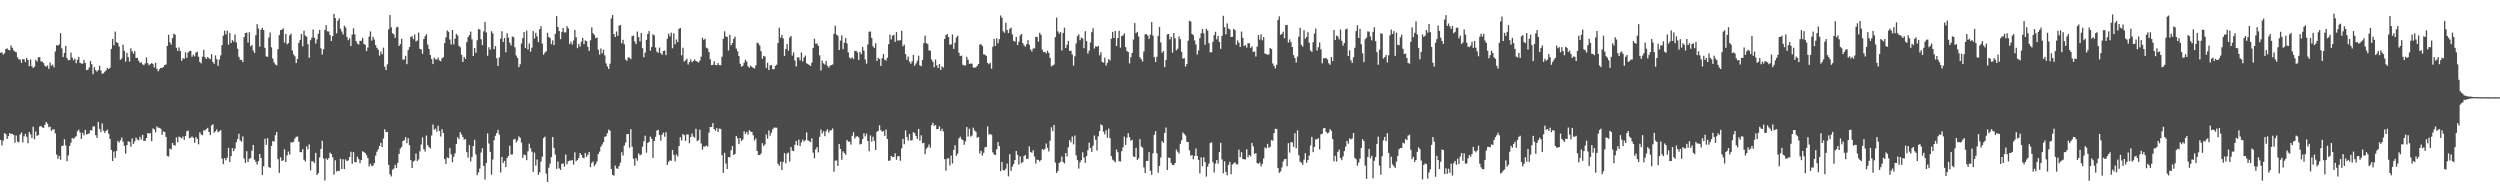 <?xml version="1.0" encoding="UTF-8"?>
<svg xmlns="http://www.w3.org/2000/svg" width="1920" height="150">
  <path d="M0 40.504h1v66.990H0zM1 40.225h1v71.482H1zM2 41.895h1v66.090H2zM3 40.912h1v61.322H3zM4 37.639h1v65.420H4zM5 37.159h1v69.534H5zM6 38.290h1v66.251H6zM7 38.635h1v63.522H7zM8 34.920h1v68.087H8zM9 36.733h1v66.067H9zM10 38.665h1v64.990H10zM11 39.652h1v69.986H11zM12 40.161h1v63.885H12zM13 44.054h1v64.682H13zM14 45.603h1v63.756H14zM15 45.613h1v57.693H15zM16 48.306h1v53.403H16zM17 45.427h1v63.990H17zM18 45.571h1v59.144H18zM19 47.655h1v55.219H19zM20 44.477h1v60.609H20zM21 46.071h1v63.969H21zM22 50.783h1v50.657H22zM23 45.741h1v57.502H23zM24 50.888h1v55.214H24zM25 52.229h1v45.077H25zM26 51.180h1v55.761H26zM27 45.903h1v55.102H27zM28 47.247h1v57.113H28zM29 43.919h1v59.798H29zM30 43.959h1v53.206H30zM31 47.142h1v49.629H31zM32 47.295h1v50.609H32zM33 48.421h1v49.758H33zM34 50.466h1v45.386H34zM35 51.252h1v42.442H35zM36 50.156h1v44.880H36zM37 52.899h1v44.770H37zM38 48.013h1v49.203H38zM39 50.488h1v50.003H39zM40 49.603h1v49.793H40zM41 51.769h1v47.552H41zM42 39.483h1v62.982H42zM43 34.657h1v84.012H43zM44 35.045h1v86.962H44zM45 34.136h1v85.579H45zM46 25.424h1v97.293H46zM47 37.112h1v75.009H47zM48 43.771h1v68.022H48zM49 40.670h1v66.282H49zM50 35.210h1v76.493H50zM51 44.595h1v79.173H51zM52 46.278h1v73.079H52zM53 46.133h1v65.984H53zM54 40.375h1v69.213H54zM55 44.330h1v61.634H55zM56 46.223h1v60.382H56zM57 45.080h1v60.604H57zM58 48.523h1v56.083H58zM59 45.931h1v54.938H59zM60 43.661h1v55.930H60zM61 48.287h1v53.523H61zM62 48.751h1v57.931H62zM63 48.948h1v53.098H63zM64 45.975h1v58.006H64zM65 48.395h1v51.341H65zM66 53.883h1v49.429H66zM67 53.538h1v49.312H67zM68 51.858h1v50.583H68zM69 46.806h1v53.211H69zM70 49.297h1v50.918H70zM71 56.970h1v40.204H71zM72 51.553h1v45.428H72zM73 53.873h1v49.940H73zM74 55.052h1v50.828H74zM75 53.786h1v39.869H75zM76 50.469h1v48.527H76zM77 54.116h1v47.360H77zM78 56.623h1v38.165H78zM79 56.276h1v44.118H79zM80 55.038h1v47.078H80zM81 53.967h1v46.565H81zM82 52.196h1v47.335H82zM83 52.976h1v49.735H83zM84 52.069h1v54.651H84zM85 37.581h1v77.537H85zM86 29.878h1v93.768H86zM87 34.784h1v81.570H87zM88 24.234h1v96.996H88zM89 32.339h1v83.580H89zM90 33.003h1v75.301H90zM91 35.757h1v73.746H91zM92 45.974h1v61.786H92zM93 44.882h1v60.739H93zM94 34.238h1v74.579H94zM95 39.088h1v72.861H95zM96 47.325h1v70.750H96zM97 40.513h1v70.934H97zM98 43.873h1v64.626H98zM99 47.302h1v61.729H99zM100 37.043h1v75.671H100zM101 39.427h1v66.917H101zM102 41.185h1v69.424H102zM103 39.275h1v69.333H103zM104 44.471h1v61.230H104zM105 44.444h1v62.750H105zM106 46.662h1v61.136H106zM107 48.296h1v56.817H107zM108 47.767h1v59.444H108zM109 49.423h1v54.078H109zM110 50.040h1v58.290H110zM111 48.753h1v59.360H111zM112 44.152h1v61.838H112zM113 48.527h1v53.679H113zM114 50.123h1v52.477H114zM115 49.182h1v53.083H115zM116 48.410h1v60.019H116zM117 49.099h1v49.549H117zM118 51.802h1v47.546H118zM119 48.192h1v53.417H119zM120 52.850h1v44.220H120zM121 54.722h1v43.423H121zM122 53.171h1v44.961H122zM123 52.142h1v46.709H123zM124 52.175h1v51.411H124zM125 51.418h1v49.473H125zM126 49.964h1v51.446H126zM127 49.515h1v55.641H127zM128 35.241h1v84.628H128zM129 26.686h1v93.557H129zM130 32.471h1v81.633H130zM131 34.272h1v80.483H131zM132 29.282h1v80.475H132zM133 25.896h1v85.524H133zM134 26.615h1v85.165H134zM135 36.694h1v68.847H135zM136 39.025h1v70.277H136zM137 36.456h1v68.450H137zM138 39.281h1v66.300H138zM139 46.691h1v59.579H139zM140 44.763h1v60.118H140zM141 45.173h1v62.225H141zM142 40.245h1v64.248H142zM143 44.398h1v56.445H143zM144 40.273h1v60.008H144zM145 39.290h1v66.896H145zM146 39.083h1v66.688H146zM147 43.605h1v61.193H147zM148 42.041h1v63.794H148zM149 43.240h1v66.374H149zM150 40.383h1v64.870H150zM151 39.603h1v67.158H151zM152 43.591h1v67.240H152zM153 47.588h1v53.981H153zM154 48.701h1v54.537H154zM155 43.447h1v60.453H155zM156 38.266h1v61.800H156zM157 43.970h1v56.238H157zM158 45.291h1v53.762H158zM159 43.730h1v54.486H159zM160 44.732h1v56.604H160zM161 45.447h1v58.350H161zM162 41.637h1v54.783H162zM163 47.545h1v47.910H163zM164 49.022h1v52.855H164zM165 42.551h1v58.314H165zM166 45.483h1v53.883H166zM167 50.520h1v51.075H167zM168 45.799h1v55.057H168zM169 42.547h1v57.414H169zM170 34.656h1v87.212H170zM171 27.400h1v98.643H171zM172 23.565h1v97.888H172zM173 26.433h1v96.706H173zM174 23.508h1v97.603H174zM175 34.238h1v79.337H175zM176 25.250h1v99.236H176zM177 33.097h1v86.813H177zM178 30.823h1v82.898H178zM179 31.941h1v84.142H179zM180 26.540h1v87.583H180zM181 32.533h1v76.703H181zM182 37.379h1v69.339H182zM183 43.617h1v59.098H183zM184 45.847h1v62.053H184zM185 46.134h1v62.645H185zM186 47.734h1v57.059H186zM187 28.496h1v93.298H187zM188 25.339h1v99.777H188zM189 25.044h1v91.069H189zM190 32.621h1v91.835H190zM191 24.804h1v97.140H191zM192 35.570h1v85.814H192zM193 34.598h1v81.126H193zM194 38.780h1v72.523H194zM195 40.676h1v82.011H195zM196 27.025h1v97.298H196zM197 18.529h1v107.858H197zM198 21.932h1v101.832H198zM199 35.859h1v82.402H199zM200 22.816h1v98.513H200zM201 21.371h1v113.029H201zM202 23.038h1v104.670H202zM203 36.731h1v69.818H203zM204 43.334h1v67.931H204zM205 43.661h1v62.476H205zM206 28.809h1v99.429H206zM207 24.954h1v104.053H207zM208 36.370h1v75.732H208zM209 45.009h1v63.315H209zM210 47.905h1v60.833H210zM211 49.512h1v54.393H211zM212 50.200h1v51.163H212zM213 37.755h1v84.533H213zM214 26.963h1v105.797H214zM215 23.167h1v97.673H215zM216 22.824h1v100.792H216zM217 21.737h1v101.404H217zM218 32.737h1v81.971H218zM219 26.049h1v98.404H219zM220 34.040h1v85.277H220zM221 33.052h1v83.315H221zM222 27.174h1v91.618H222zM223 25.805h1v83.530H223zM224 38.698h1v70.755H224zM225 41.802h1v67.064H225zM226 43.225h1v63.165H226zM227 48.434h1v56.643H227zM228 45.268h1v59.566H228zM229 32.898h1v75.936H229zM230 30.661h1v86.147H230zM231 26.084h1v90.869H231zM232 35.647h1v78.818H232zM233 23.577h1v99.095H233zM234 27.329h1v96.770H234zM235 28.112h1v84.223H235zM236 33.935h1v80.748H236zM237 44.334h1v66.568H237zM238 30.884h1v99.929H238zM239 29.012h1v94.776H239zM240 22.614h1v101.345H240zM241 28.967h1v96.193H241zM242 33.450h1v83.975H242zM243 30.243h1v104.170H243zM244 25.853h1v107.108H244zM245 23.004h1v97.926H245zM246 37.133h1v77.275H246zM247 41.896h1v66.226H247zM248 37.779h1v83.983H248zM249 22.994h1v115.667H249zM250 19.309h1v102.325H250zM251 24.063h1v98.652H251zM252 24.185h1v97.306H252zM253 26.950h1v90.196H253zM254 31.488h1v86.760H254zM255 27.694h1v93.047H255zM256 10.594h1v123.545H256zM257 13.877h1v109.217H257zM258 25.591h1v106.157H258zM259 15.876h1v115.230H259zM260 14.121h1v117.272H260zM261 22.022h1v99.897H261zM262 24.180h1v105.602H262zM263 26.399h1v95.915H263zM264 19.647h1v110.260H264zM265 21.141h1v101.285H265zM266 28.470h1v95.262H266zM267 30.921h1v92.219H267zM268 29.395h1v91.160H268zM269 35.356h1v81.176H269zM270 26.597h1v99.168H270zM271 21.769h1v94.892H271zM272 26.339h1v98.092H272zM273 31.532h1v93.210H273zM274 33.465h1v86.854H274zM275 34.197h1v88.048H275zM276 31.396h1v93.905H276zM277 31.286h1v91.632H277zM278 29.098h1v87.083H278zM279 33.640h1v83.184H279zM280 34.476h1v83.031H280zM281 39.204h1v79.929H281zM282 36.573h1v84.749H282zM283 28.163h1v99.664H283zM284 24.117h1v101.682H284zM285 31.206h1v96.409H285zM286 28.296h1v98.889H286zM287 30.363h1v94.888H287zM288 34.587h1v84.911H288zM289 36.692h1v79.865H289zM290 38.134h1v76.616H290zM291 42.696h1v69.446H291zM292 39.597h1v70.099H292zM293 41.680h1v71.222H293zM294 36.604h1v69.804H294zM295 51.220h1v48.069H295zM296 53.746h1v47.727H296zM297 49.456h1v51.839H297zM298 22.549h1v104.094H298zM299 11.567h1v122.335H299zM300 20.985h1v114.542H300zM301 25.539h1v104.807H301zM302 26.373h1v103.047H302zM303 29.068h1v97.511H303zM304 21.089h1v107.882H304zM305 20.517h1v104.554H305zM306 35.224h1v82.947H306zM307 33.918h1v80.166H307zM308 29.728h1v83.087H308zM309 45.849h1v62.472H309zM310 45.548h1v62.053H310zM311 42.855h1v62.487H311zM312 49.306h1v60.727H312zM313 38.501h1v67.629H313zM314 36.158h1v75.367H314zM315 28.360h1v94.640H315zM316 27.801h1v101.209H316zM317 30.063h1v93.977H317zM318 26.472h1v96.832H318zM319 31.792h1v86.102H319zM320 31.112h1v92.588H320zM321 24.990h1v97.460H321zM322 37.469h1v78.742H322zM323 37.945h1v73.068H323zM324 41.312h1v64.187H324zM325 29.961h1v84.597H325zM326 27.870h1v88.489H326zM327 26.318h1v77.772H327zM328 34.260h1v77.111H328zM329 37.593h1v75.417H329zM330 42.166h1v71.823H330zM331 45.333h1v58.700H331zM332 49.209h1v46.426H332zM333 44.273h1v55.360H333zM334 45.556h1v53.187H334zM335 45.757h1v55.352H335zM336 44.267h1v52.259H336zM337 46.317h1v54.315H337zM338 47.059h1v57.783H338zM339 44.750h1v54.477H339zM340 43.940h1v58.223H340zM341 33.139h1v89.050H341zM342 28.662h1v97.312H342zM343 23.359h1v97.516H343zM344 24.347h1v97.081H344zM345 30.376h1v83.228H345zM346 34.190h1v84.361H346zM347 23.020h1v101.584H347zM348 34.109h1v86.249H348zM349 29.668h1v88.155H349zM350 26.053h1v84.504H350zM351 27.224h1v78.209H351zM352 35.213h1v71.624H352zM353 36.295h1v65.206H353zM354 42.088h1v61.250H354zM355 47.550h1v57.608H355zM356 43.741h1v63.548H356zM357 45.195h1v61.592H357zM358 32.339h1v84.534H358zM359 28.520h1v92.580H359zM360 26.952h1v84.433H360zM361 24.234h1v99.817H361zM362 30.228h1v90.312H362zM363 43.068h1v69.112H363zM364 36.909h1v70.438H364zM365 40.607h1v78.040H365zM366 30.972h1v103.587H366zM367 22.383h1v110.027H367zM368 22.619h1v106.814H368zM369 30.178h1v86.961H369zM370 34.640h1v79.246H370zM371 24.099h1v103.340H371zM372 16.861h1v121.039H372zM373 24.911h1v100.233H373zM374 42.814h1v59.647H374zM375 36.288h1v73.944H375zM376 38.136h1v78.483H376zM377 23.977h1v110.162H377zM378 25.724h1v96.809H378zM379 37.804h1v69.899H379zM380 35.430h1v68.853H380zM381 44.750h1v57.384H381zM382 50.698h1v49.011H382zM383 44.025h1v59.404H383zM384 29.715h1v102.746H384zM385 23.941h1v96.649H385zM386 32.194h1v92.946H386zM387 29.113h1v94.445H387zM388 40.193h1v88.101H388zM389 25.479h1v95.881H389zM390 28.880h1v90.911H390zM391 32.780h1v79.154H391zM392 34.872h1v83.865H392zM393 28.030h1v90.569H393zM394 28.572h1v78.585H394zM395 36.336h1v70.301H395zM396 42.591h1v66.822H396zM397 44.554h1v63.347H397zM398 51.630h1v53.072H398zM399 49.360h1v56.468H399zM400 33.369h1v76.129H400zM401 29.267h1v91.995H401zM402 24.567h1v94.099H402zM403 36.851h1v82.415H403zM404 23.482h1v99.573H404zM405 37.989h1v78.245H405zM406 33.340h1v76.982H406zM407 39.701h1v74.226H407zM408 36.603h1v79.916H408zM409 23.884h1v108.130H409zM410 29.619h1v87.558H410zM411 25.176h1v101.927H411zM412 27.938h1v94.591H412zM413 32.341h1v101.971H413zM414 22.395h1v109.910H414zM415 20.097h1v104.035H415zM416 33.478h1v86.820H416zM417 42.046h1v64.069H417zM418 40.379h1v64.581H418zM419 39.368h1v94.016H419zM420 25.123h1v114.666H420zM421 28.378h1v100.460H421zM422 29.295h1v96.380H422zM423 33.967h1v86.690H423zM424 30.953h1v74.264H424zM425 34.636h1v78.938H425zM426 25.958h1v92.790H426zM427 12.375h1v117.391H427zM428 20.769h1v103.296H428zM429 23.865h1v105.400H429zM430 30.082h1v100.390H430zM431 24.460h1v101.406H431zM432 21.484h1v103.940H432zM433 24.917h1v103.097H433zM434 24.852h1v93.851H434zM435 20.132h1v106.019H435zM436 21.827h1v101.979H436zM437 33.830h1v89.470H437zM438 32.053h1v91.286H438zM439 34.212h1v88.644H439zM440 31.114h1v95.294H440zM441 22.946h1v94.043H441zM442 28.622h1v95.104H442zM443 37.042h1v85.802H443zM444 33.837h1v87.434H444zM445 35.849h1v81.728H445zM446 31.984h1v87.046H446zM447 29.063h1v91.981H447zM448 33.912h1v87.670H448zM449 31.004h1v86.476H449zM450 31.573h1v88.853H450zM451 35.927h1v82.867H451zM452 39.122h1v77.628H452zM453 30.961h1v97.444H453zM454 21.034h1v104.099H454zM455 25.482h1v98.543H455zM456 26.796h1v100.844H456zM457 29.286h1v96.805H457zM458 28.784h1v95.235H458zM459 38.163h1v80.188H459zM460 41.969h1v74.496H460zM461 37.157h1v75.533H461zM462 40.947h1v70.078H462zM463 38.121h1v71.073H463zM464 42.533h1v62.605H464zM465 48.695h1v55.917H465zM466 51.061h1v51.239H466zM467 52.970h1v46.560H467zM468 48.889h1v51.476H468zM469 14.154h1v115.617H469zM470 11.527h1v122.761H470zM471 26.088h1v108.767H471zM472 28.418h1v98.720H472zM473 24.164h1v105.179H473zM474 27.504h1v102.123H474zM475 19.637h1v107.906H475zM476 19.254h1v105.669H476zM477 33.231h1v83.686H477zM478 30.556h1v88.949H478zM479 34.005h1v77.859H479zM480 45.725h1v63.788H480zM481 46.687h1v56.324H481zM482 44.047h1v58.908H482zM483 44.299h1v69.141H483zM484 45.393h1v53.798H484zM485 27.771h1v84.926H485zM486 27.339h1v94.506H486zM487 31.857h1v95.388H487zM488 33.964h1v87.447H488zM489 24.210h1v99.167H489zM490 28.587h1v89.197H490zM491 31.844h1v87.442H491zM492 25.334h1v93.363H492zM493 36.953h1v75.716H493zM494 43.991h1v64.523H494zM495 40.409h1v63.827H495zM496 30.627h1v86.618H496zM497 26.049h1v83.794H497zM498 23.818h1v85.127H498zM499 38.901h1v65.976H499zM500 36.150h1v70.445H500zM501 26.387h1v94.901H501zM502 27.209h1v81.055H502zM503 36.508h1v68.566H503zM504 39.668h1v60.697H504zM505 40.500h1v59.242H505zM506 36.546h1v67.200H506zM507 40.790h1v67.192H507zM508 42.034h1v61.441H508zM509 39.120h1v62.755H509zM510 38.838h1v66.151H510zM511 42.343h1v59.231H511zM512 29.726h1v96.882H512zM513 25.930h1v98.399H513zM514 27.943h1v95.168H514zM515 25.078h1v98.460H515zM516 37.051h1v78.223H516zM517 25.593h1v93.345H517zM518 34.058h1v89.888H518zM519 30.307h1v88.324H519zM520 32.375h1v87.791H520zM521 22.125h1v90.047H521zM522 21.479h1v83.882H522zM523 42.504h1v65.422H523zM524 36.584h1v66.365H524zM525 47.304h1v56.512H525zM526 46.337h1v61.969H526zM527 45.122h1v58.088H527zM528 49.550h1v53.773H528zM529 47.704h1v62.314H529zM530 45.559h1v59.669H530zM531 47.787h1v54.842H531zM532 46.830h1v58.094H532zM533 45.612h1v60.131H533zM534 46.897h1v52.005H534zM535 47.370h1v61.017H535zM536 48.003h1v59.618H536zM537 46.606h1v52.987H537zM538 43.539h1v66.641H538zM539 28.919h1v86.090H539zM540 30.690h1v81.809H540zM541 29.692h1v82.965H541zM542 36.591h1v75.161H542zM543 37.253h1v75.351H543zM544 39.949h1v61.869H544zM545 45.512h1v52.043H545zM546 50.028h1v47.569H546zM547 49.825h1v44.691H547zM548 47.030h1v52.060H548zM549 49.858h1v50.573H549zM550 50.064h1v48.318H550zM551 48.378h1v52.986H551zM552 50.045h1v48.644H552zM553 50.114h1v48.897H553zM554 43.552h1v75.624H554zM555 29.779h1v103.002H555zM556 24.087h1v93.291H556zM557 28.084h1v97.515H557zM558 28.333h1v101.437H558zM559 38.781h1v81.771H559zM560 26.706h1v94.111H560zM561 34.776h1v80.624H561zM562 33.097h1v78.964H562zM563 29.838h1v89.207H563zM564 28.104h1v90.085H564zM565 37.340h1v67.105H565zM566 39.426h1v66.665H566zM567 43.030h1v67.667H567zM568 48.979h1v57.049H568zM569 51.162h1v57.168H569zM570 50.543h1v56.582H570zM571 48.169h1v52.683H571zM572 45.818h1v56.963H572zM573 47.239h1v54.030H573zM574 50.837h1v52.519H574zM575 51.991h1v48.061H575zM576 50.324h1v50.719H576zM577 51.415h1v50.023H577zM578 52.139h1v51.779H578zM579 52.602h1v55.337H579zM580 50.181h1v56.125H580zM581 32.741h1v83.224H581zM582 33.267h1v85.730H582zM583 34.974h1v84.155H583zM584 39.321h1v78.561H584zM585 45.164h1v64.773H585zM586 42.948h1v69.249H586zM587 43.362h1v67.612H587zM588 52.149h1v51.196H588zM589 48.204h1v58.277H589zM590 53.796h1v46.377H590zM591 50.219h1v53.989H591zM592 50.045h1v51.848H592zM593 53.112h1v46.171H593zM594 53.204h1v44.792H594zM595 50.619h1v47.413H595zM596 49.675h1v48.416H596zM597 33.025h1v92.799H597zM598 21.251h1v106.072H598zM599 28.926h1v95.270H599zM600 26.834h1v103.773H600zM601 29.511h1v94.870H601zM602 42.929h1v74.591H602zM603 37.636h1v87.816H603zM604 33.722h1v84.271H604zM605 38.954h1v78.182H605zM606 28.839h1v95.277H606zM607 27.597h1v85.322H607zM608 42.653h1v73.065H608zM609 40.168h1v75.877H609zM610 46.492h1v64.676H610zM611 51.026h1v57.193H611zM612 44.063h1v67.627H612zM613 44.027h1v63.243H613zM614 46.385h1v65.877H614zM615 40.259h1v69.098H615zM616 47.157h1v60.067H616zM617 44.201h1v64.499H617zM618 42.628h1v65.076H618zM619 48.572h1v53.100H619zM620 49.217h1v58.585H620zM621 49.907h1v58.464H621zM622 50.734h1v58.501H622zM623 48.129h1v58.069H623zM624 36.845h1v80.374H624zM625 29.700h1v91.903H625zM626 33.546h1v81.154H626zM627 33.446h1v79.483H627zM628 35.160h1v81.897H628zM629 42.509h1v62.602H629zM630 54.134h1v45.316H630zM631 46.589h1v55.893H631zM632 48.697h1v52.138H632zM633 49.571h1v55.023H633zM634 46.823h1v53.937H634zM635 50.493h1v48.785H635zM636 51.976h1v49.884H636zM637 50.521h1v49.686H637zM638 49.940h1v50.101H638zM639 49.552h1v49.122H639zM640 25.942h1v105.903H640zM641 19.750h1v103.607H641zM642 26.629h1v96.633H642zM643 27.405h1v100.083H643zM644 38.462h1v72.060H644zM645 31.165h1v83.214H645zM646 27.152h1v95.549H646zM647 37.793h1v78.433H647zM648 32.815h1v84.665H648zM649 29.161h1v89.657H649zM650 33.272h1v74.173H650zM651 40.258h1v68.547H651zM652 44.220h1v64.642H652zM653 45.017h1v66.070H653zM654 44.048h1v60.320H654zM655 45.342h1v56.114H655zM656 39.193h1v67.196H656zM657 38.989h1v65.990H657zM658 40.305h1v64.295H658zM659 46.038h1v59.478H659zM660 39.855h1v71.084H660zM661 41.576h1v68.989H661zM662 36.073h1v70.731H662zM663 38.885h1v63.433H663zM664 45.613h1v59.156H664zM665 48.875h1v53.763H665zM666 34.169h1v74.180H666zM667 24.387h1v91.760H667zM668 24.183h1v79.832H668zM669 29.067h1v79.748H669zM670 35.566h1v69.437H670zM671 36.737h1v71.464H671zM672 33.220h1v81.914H672zM673 46.785h1v54.463H673zM674 44.415h1v56.091H674zM675 45.348h1v50.867H675zM676 50.612h1v49.344H676zM677 44.733h1v56.513H677zM678 41.518h1v59.034H678zM679 45.785h1v58.565H679zM680 46.534h1v52.945H680zM681 44.326h1v62.433H681zM682 33.965h1v89.575H682zM683 26.558h1v96.677H683zM684 30.329h1v89.398H684zM685 27.320h1v93.358H685zM686 26.764h1v93.815H686zM687 32.080h1v85.686H687zM688 24.682h1v98.048H688zM689 31.162h1v88.853H689zM690 30.990h1v88.925H690zM691 30.905h1v92.600H691zM692 23.653h1v90.324H692zM693 35.584h1v71.086H693zM694 34.308h1v76.488H694zM695 41.564h1v58.596H695zM696 45.868h1v59.293H696zM697 43.435h1v64.529H697zM698 47.298h1v55.667H698zM699 48.971h1v58.975H699zM700 47.144h1v60.456H700zM701 42.140h1v59.332H701zM702 50.484h1v51.788H702zM703 48.720h1v55.739H703zM704 46.646h1v60.072H704zM705 42.748h1v56.278H705zM706 50.166h1v57.884H706zM707 50.870h1v53.050H707zM708 46.104h1v63.910H708zM709 33.118h1v76.603H709zM710 27.272h1v91.141H710zM711 33.143h1v81.028H711zM712 33.899h1v79.266H712zM713 38.713h1v72.264H713zM714 38.917h1v74.536H714zM715 45.697h1v50.444H715zM716 47.474h1v46.776H716zM717 51.595h1v45.097H717zM718 45.707h1v50.221H718zM719 50.219h1v49.020H719zM720 52.290h1v46.821H720zM721 49.192h1v47.819H721zM722 53.732h1v46.852H722zM723 51.009h1v47.813H723zM724 51.853h1v49.124H724zM725 29.892h1v92.378H725zM726 27.038h1v104.099H726zM727 26.137h1v95.713H727zM728 28.453h1v93.037H728zM729 34.401h1v92.689H729zM730 33.975h1v85.473H730zM731 26.491h1v99.117H731zM732 37.596h1v77.543H732zM733 32.762h1v78.777H733zM734 28.795h1v90.872H734zM735 27.354h1v90.677H735zM736 40.429h1v65.849H736zM737 43.055h1v61.942H737zM738 42.689h1v64.229H738zM739 49.712h1v57.837H739zM740 50.342h1v60.841H740zM741 50.238h1v58.371H741zM742 43.603h1v53.988H742zM743 45.873h1v59.004H743zM744 49.014h1v49.794H744zM745 48.798h1v56.087H745zM746 48.899h1v55.237H746zM747 51.805h1v46.263H747zM748 52.092h1v48.113H748zM749 51.713h1v49.492H749zM750 50.562h1v55.279H750zM751 49.081h1v56.093H751zM752 34.183h1v83.765H752zM753 34.001h1v81.866H753zM754 35.263h1v84.249H754zM755 41.798h1v75.507H755zM756 41.988h1v71.164H756zM757 42.952h1v69.911H757zM758 48.311h1v48.782H758zM759 49.310h1v53.969H759zM760 48.186h1v54.821H760zM761 52.669h1v50.771H761zM762 35.876h1v81.092H762zM763 29.809h1v88.804H763zM764 35.223h1v83.863H764zM765 29.371h1v85.313H765zM766 33.251h1v75.847H766zM767 30.083h1v82.126H767zM768 11.901h1v119.531H768zM769 13.613h1v110.813H769zM770 24.086h1v106.595H770zM771 25.163h1v105.760H771zM772 17.471h1v112.048H772zM773 23.008h1v102.648H773zM774 25.345h1v110.120H774zM775 22.182h1v96.224H775zM776 21.268h1v109.978H776zM777 26.467h1v101.468H777zM778 31.391h1v94.612H778zM779 31.975h1v90.958H779zM780 28.389h1v87.582H780zM781 34.623h1v84.302H781zM782 31.980h1v94.401H782zM783 27.240h1v92.850H783zM784 26.186h1v99.198H784zM785 33.082h1v91.373H785zM786 34.852h1v84.993H786zM787 35.897h1v83.067H787zM788 33.951h1v88.232H788zM789 30.877h1v90.964H789zM790 34.250h1v78.175H790zM791 38.006h1v78.780H791zM792 39.555h1v77.687H792zM793 37.259h1v78.116H793zM794 37.186h1v82.992H794zM795 28.391h1v97.251H795zM796 28.244h1v94.346H796zM797 31.941h1v90.934H797zM798 25.248h1v98.804H798zM799 26.730h1v96.131H799zM800 38.137h1v76.356H800zM801 40.079h1v75.153H801zM802 39.794h1v74.466H802zM803 41.013h1v69.216H803zM804 38.916h1v74.627H804zM805 40.637h1v75.708H805zM806 44.437h1v63.594H806zM807 50.887h1v46.927H807zM808 50.307h1v50.441H808zM809 49.580h1v46.371H809zM810 28.527h1v96.325H810zM811 13.505h1v119.332H811zM812 24.102h1v107.104H812zM813 25.806h1v99.421H813zM814 24.598h1v99.562H814zM815 38.777h1v81.460H815zM816 25.312h1v99.141H816zM817 21.189h1v104.357H817zM818 36.860h1v80.668H818zM819 34.395h1v85.792H819zM820 31.397h1v81.698H820zM821 39.137h1v68.458H821zM822 38.923h1v70.393H822zM823 41.778h1v63.069H823zM824 50.360h1v60.526H824zM825 43.247h1v60.821H825zM826 33.332h1v85.941H826zM827 27.773h1v95.163H827zM828 26.419h1v103.088H828zM829 30.851h1v93.886H829zM830 28.884h1v94.120H830zM831 29.546h1v87.435H831zM832 37.006h1v83.974H832zM833 23.980h1v101.036H833zM834 31.562h1v88.246H834zM835 41.151h1v74.185H835zM836 38.932h1v70.660H836zM837 32.625h1v80.999H837zM838 24.747h1v91.883H838zM839 21.645h1v90.230H839zM840 37.296h1v66.803H840zM841 35.566h1v71.784H841zM842 35.994h1v79.610H842zM843 35.238h1v69.458H843zM844 42.456h1v58.277H844zM845 40.097h1v55.431H845zM846 47.520h1v48.759H846zM847 48.183h1v52.913H847zM848 44.271h1v58.962H848zM849 50.389h1v49.683H849zM850 48.303h1v57.499H850zM851 45.405h1v53.370H851zM852 46.426h1v59.713H852zM853 29.714h1v90.175H853zM854 24.422h1v98.150H854zM855 29.126h1v94.276H855zM856 23.730h1v100.959H856zM857 35.366h1v79.500H857zM858 29.267h1v87.624H858zM859 23.618h1v100.190H859zM860 36.616h1v87.432H860zM861 27.588h1v88.603H861zM862 27.316h1v85.789H862zM863 25.607h1v79.295H863zM864 36.239h1v75.063H864zM865 39.175h1v66.629H865zM866 39.936h1v62.364H866zM867 48.744h1v56.645H867zM868 43.978h1v64.122H868zM869 40.700h1v66.713H869zM870 30.436h1v89.687H870zM871 17.703h1v102.945H871zM872 25.453h1v88.124H872zM873 24.456h1v98.355H873zM874 28.095h1v93.522H874zM875 44.015h1v62.764H875zM876 45.578h1v66.885H876zM877 47.232h1v66.253H877zM878 39.598h1v88.895H878zM879 26.307h1v106.596H879zM880 26.284h1v97.304H880zM881 27.343h1v96.222H881zM882 29.904h1v86.927H882zM883 26.627h1v104.554H883zM884 16.989h1v117.282H884zM885 27.364h1v90.447H885zM886 43.890h1v59.635H886zM887 47.616h1v53.080H887zM888 43.616h1v74.090H888zM889 27.570h1v105.101H889zM890 20.683h1v106.689H890zM891 32.619h1v88.307H891zM892 40.476h1v67.954H892zM893 39.219h1v70.504H893zM894 51.545h1v50.592H894zM895 46.015h1v51.985H895zM896 26.390h1v104.163H896zM897 26.143h1v94.896H897zM898 30.239h1v91.147H898zM899 28.238h1v96.988H899zM900 40.390h1v86.281H900zM901 25.321h1v101.531H901zM902 29.499h1v95.682H902zM903 38.663h1v76.177H903zM904 37.412h1v79.112H904zM905 27.994h1v89.973H905zM906 30.103h1v80.400H906zM907 39.787h1v67.947H907zM908 44.986h1v56.758H908zM909 44.583h1v58.259H909zM910 51.107h1v53.007H910zM911 49.292h1v59.544H911zM912 31.289h1v77.855H912zM913 15.917h1v99.560H913zM914 16.557h1v102.983H914zM915 26.044h1v93.027H915zM916 27.076h1v95.273H916zM917 31.040h1v88.737H917zM918 34.157h1v79.898H918zM919 41.818h1v77.932H919zM920 38.781h1v83.974H920zM921 29.271h1v103.934H921zM922 25.530h1v95.304H922zM923 22.295h1v105.325H923zM924 25.606h1v95.182H924zM925 34.411h1v90.061H925zM926 22.134h1v113.475H926zM927 23.567h1v104.502H927zM928 33.131h1v92.557H928zM929 40.215h1v69.723H929zM930 40.164h1v69.076H930zM931 32.060h1v92.607H931zM932 26.970h1v105.553H932zM933 24.421h1v101.266H933zM934 30.245h1v92.642H934zM935 27.574h1v98.062H935zM936 32.163h1v84.623H936zM937 37.534h1v72.147H937zM938 27.532h1v94.890H938zM939 12.114h1v120.997H939zM940 20.889h1v103.028H940zM941 26.365h1v105.806H941zM942 17.980h1v116.726H942zM943 21.954h1v104.654H943zM944 22.552h1v101.785H944zM945 28.393h1v105.431H945zM946 28.228h1v98.070H946zM947 22.161h1v103.255H947zM948 23.159h1v101.486H948zM949 34.285h1v91.879H949zM950 31.039h1v95.204H950zM951 32.809h1v82.089H951zM952 36.120h1v84.626H952zM953 24.218h1v92.659H953zM954 29.058h1v93.079H954zM955 35.326h1v87.060H955zM956 34.662h1v87.798H956zM957 36.573h1v78.094H957zM958 33.109h1v87.704H958zM959 33.322h1v85.710H959zM960 36.790h1v83.314H960zM961 35.585h1v74.174H961zM962 39.950h1v72.503H962zM963 39.538h1v78.708H963zM964 43.426h1v74.146H964zM965 35.765h1v89.539H965zM966 26.982h1v98.842H966zM967 30.463h1v94.297H967zM968 26.392h1v101.401H968zM969 30.926h1v94.864H969zM970 28.445h1v93.225H970zM971 41.126h1v72.109H971zM972 41.527h1v72.450H972zM973 42.125h1v68.373H973zM974 41.705h1v71.870H974zM975 36.850h1v75.873H975zM976 37.699h1v69.915H976zM977 48.746h1v59.342H977zM978 50.596h1v51.605H978zM979 52.517h1v46.386H979zM980 49.754h1v49.289H980zM981 15.405h1v113.656H981zM982 12.563h1v120.194H982zM983 26.739h1v104.963H983zM984 26.018h1v102.615H984zM985 24.321h1v99.671H985zM986 29.376h1v92.885H986zM987 19.327h1v102.741H987zM988 19.074h1v108.570H988zM989 32.692h1v77.301H989zM990 30.291h1v86.903H990zM991 32.400h1v76.726H991zM992 36.096h1v73.330H992zM993 42.330h1v70.388H993zM994 44.577h1v57.702H994zM995 48.024h1v65.886H995zM996 43.407h1v56.671H996zM997 28.160h1v91.108H997zM998 21.286h1v102.905H998zM999 34.471h1v90.470H999zM1000 35.857h1v90.710H1000zM1001 23.223h1v99.383H1001zM1002 29.735h1v87.916H1002zM1003 28.398h1v96.612H1003zM1004 24.683h1v98.249H1004zM1005 32.832h1v86.635H1005zM1006 38.700h1v72.946H1006zM1007 39.910h1v65.199H1007zM1008 32.408h1v84.504H1008zM1009 25.776h1v87.087H1009zM1010 21.888h1v85.170H1010zM1011 38.865h1v68.041H1011zM1012 36.246h1v69.907H1012zM1013 32.579h1v82.112H1013zM1014 37.915h1v65.313H1014zM1015 48.693h1v53.975H1015zM1016 44.708h1v53.872H1016zM1017 44.904h1v53.409H1017zM1018 44.458h1v56.868H1018zM1019 45.603h1v56.922H1019zM1020 48.585h1v53.209H1020zM1021 49.783h1v49.369H1021zM1022 43.797h1v56.768H1022zM1023 46.920h1v59.884H1023zM1024 23.077h1v100.896H1024zM1025 30.687h1v88.905H1025zM1026 27.320h1v96.744H1026zM1027 28.001h1v88.628H1027zM1028 30.230h1v84.650H1028zM1029 22.705h1v98.611H1029zM1030 31.278h1v91.768H1030zM1031 35.057h1v85.096H1031zM1032 33.000h1v83.006H1032zM1033 22.594h1v89.971H1033zM1034 21.968h1v86.269H1034zM1035 42.985h1v67.419H1035zM1036 38.627h1v67.721H1036zM1037 46.295h1v60.799H1037zM1038 48.344h1v58.011H1038zM1039 43.971h1v58.187H1039zM1040 36.727h1v84.442H1040zM1041 23.869h1v98.440H1041zM1042 19.372h1v107.868H1042zM1043 29.118h1v95.718H1043zM1044 22.126h1v99.669H1044zM1045 33.978h1v79.709H1045zM1046 40.941h1v65.941H1046zM1047 47.794h1v60.607H1047zM1048 30.141h1v97.027H1048zM1049 28.854h1v108.539H1049zM1050 24.133h1v96.367H1050zM1051 24.335h1v89.976H1051zM1052 27.971h1v93.532H1052zM1053 30.915h1v88.763H1053zM1054 24.437h1v112.470H1054zM1055 20.934h1v102.550H1055zM1056 31.518h1v89.214H1056zM1057 40.051h1v70.515H1057zM1058 49.670h1v55.261H1058zM1059 38.150h1v89.096H1059zM1060 25.502h1v108.666H1060zM1061 26.015h1v93.993H1061zM1062 44.978h1v62.819H1062zM1063 43.891h1v61.243H1063zM1064 42.147h1v66.235H1064zM1065 47.929h1v54.388H1065zM1066 42.482h1v74.979H1066zM1067 27.065h1v102.125H1067zM1068 22.707h1v97.610H1068zM1069 26.123h1v100.117H1069zM1070 23.915h1v103.681H1070zM1071 42.883h1v86.114H1071zM1072 24.974h1v99.144H1072zM1073 34.407h1v85.444H1073zM1074 34.700h1v80.030H1074zM1075 28.703h1v84.946H1075zM1076 26.638h1v87.081H1076zM1077 37.545h1v72.013H1077zM1078 41.523h1v68.786H1078zM1079 41.176h1v65.504H1079zM1080 44.505h1v63.113H1080zM1081 48.369h1v55.824H1081zM1082 48.881h1v54.478H1082zM1083 32.124h1v82.916H1083zM1084 20.991h1v101.276H1084zM1085 28.554h1v91.938H1085zM1086 25.171h1v99.175H1086zM1087 16.443h1v106.462H1087zM1088 26.483h1v90.139H1088zM1089 36.746h1v76.446H1089zM1090 45.575h1v68.940H1090zM1091 39.834h1v83.455H1091zM1092 26.452h1v111.345H1092zM1093 28.327h1v98.373H1093zM1094 27.328h1v98.153H1094zM1095 22.978h1v103.009H1095zM1096 25.035h1v112.186H1096zM1097 18.358h1v114.132H1097zM1098 24.730h1v105.281H1098zM1099 36.047h1v75.220H1099zM1100 48.138h1v57.141H1100zM1101 51.134h1v57.671H1101zM1102 32.912h1v102.890H1102zM1103 30.109h1v89.555H1103zM1104 19.662h1v103.210H1104zM1105 23.747h1v106.030H1105zM1106 28.933h1v95.265H1106zM1107 31.471h1v83.344H1107zM1108 33.689h1v81.554H1108zM1109 15.075h1v118.673H1109zM1110 11.638h1v117.644H1110zM1111 19.841h1v113.687H1111zM1112 18.037h1v111.564H1112zM1113 20.129h1v112.614H1113zM1114 22.100h1v103.534H1114zM1115 20.006h1v114.874H1115zM1116 25.573h1v99.728H1116zM1117 24.480h1v99.136H1117zM1118 21.285h1v105.222H1118zM1119 21.300h1v100.516H1119zM1120 29.475h1v96.525H1120zM1121 27.320h1v92.879H1121zM1122 33.765h1v83.733H1122zM1123 32.637h1v90.858H1123zM1124 22.632h1v95.056H1124zM1125 26.593h1v99.032H1125zM1126 32.795h1v92.799H1126zM1127 35.853h1v85.718H1127zM1128 36.181h1v82.870H1128zM1129 34.939h1v85.427H1129zM1130 32.066h1v86.215H1130zM1131 36.742h1v76.039H1131zM1132 31.427h1v84.446H1132zM1133 36.678h1v80.295H1133zM1134 39.497h1v76.102H1134zM1135 43.207h1v68.652H1135zM1136 28.140h1v97.539H1136zM1137 25.850h1v102.654H1137zM1138 28.175h1v101.722H1138zM1139 26.041h1v103.981H1139zM1140 31.122h1v91.752H1140zM1141 32.935h1v82.712H1141zM1142 38.939h1v73.883H1142zM1143 44.724h1v68.064H1143zM1144 42.375h1v70.813H1144zM1145 38.951h1v71.956H1145zM1146 40.730h1v70.652H1146zM1147 44.011h1v63.468H1147zM1148 45.156h1v60.233H1148zM1149 50.486h1v53.393H1149zM1150 52.653h1v49.284H1150zM1151 32.797h1v71.152H1151zM1152 16.460h1v116.803H1152zM1153 12.680h1v119.844H1153zM1154 31.495h1v99.590H1154zM1155 25.258h1v104.915H1155zM1156 27.558h1v95.589H1156zM1157 24.452h1v103.528H1157zM1158 19.353h1v107.153H1158zM1159 30.869h1v85.646H1159zM1160 34.277h1v77.741H1160zM1161 29.026h1v84.427H1161zM1162 33.082h1v77.495H1162zM1163 37.536h1v71.302H1163zM1164 43.460h1v69.982H1164zM1165 44.057h1v63.436H1165zM1166 40.589h1v64.476H1166zM1167 44.521h1v59.743H1167zM1168 27.852h1v96.507H1168zM1169 26.977h1v100.845H1169zM1170 32.310h1v93.460H1170zM1171 33.110h1v87.665H1171zM1172 25.360h1v98.825H1172zM1173 37.966h1v76.526H1173zM1174 29.810h1v94.439H1174zM1175 26.612h1v92.125H1175zM1176 34.660h1v76.922H1176zM1177 46.947h1v57.384H1177zM1178 33.778h1v75.101H1178zM1179 25.717h1v92.396H1179zM1180 23.125h1v86.650H1180zM1181 28.418h1v79.206H1181zM1182 39.933h1v65.795H1182zM1183 36.850h1v70.125H1183zM1184 34.857h1v81.907H1184zM1185 47.454h1v55.651H1185zM1186 45.140h1v51.385H1186zM1187 46.647h1v53.088H1187zM1188 45.730h1v53.291H1188zM1189 41.516h1v59.013H1189zM1190 43.957h1v54.149H1190zM1191 49.747h1v51.822H1191zM1192 47.467h1v52.576H1192zM1193 45.769h1v54.452H1193zM1194 44.427h1v67.682H1194zM1195 35.024h1v78.392H1195zM1196 37.077h1v76.243H1196zM1197 36.180h1v76.790H1197zM1198 40.207h1v62.437H1198zM1199 36.201h1v70.570H1199zM1200 39.294h1v68.502H1200zM1201 42.419h1v66.585H1201zM1202 35.904h1v70.601H1202zM1203 36.740h1v70.110H1203zM1204 39.939h1v58.018H1204zM1205 38.938h1v64.479H1205zM1206 41.493h1v65.515H1206zM1207 44.508h1v53.732H1207zM1208 43.322h1v61.690H1208zM1209 43.607h1v61.341H1209zM1210 46.884h1v57.398H1210zM1211 39.139h1v78.638H1211zM1212 27.465h1v97.327H1212zM1213 30.726h1v90.559H1213zM1214 26.717h1v88.077H1214zM1215 22.654h1v100.911H1215zM1216 37.839h1v78.184H1216zM1217 38.677h1v73.118H1217zM1218 40.346h1v67.665H1218zM1219 34.774h1v81.550H1219zM1220 29.825h1v97.598H1220zM1221 33.002h1v87.532H1221zM1222 41.264h1v70.201H1222zM1223 41.442h1v75.862H1223zM1224 42.469h1v71.159H1224zM1225 28.712h1v103.976H1225zM1226 23.735h1v93.678H1226zM1227 41.419h1v61.216H1227zM1228 50.317h1v49.562H1228zM1229 51.486h1v47.349H1229zM1230 37.932h1v95.806H1230zM1231 27.407h1v104.146H1231zM1232 39.658h1v75.067H1232zM1233 43.161h1v62.370H1233zM1234 44.263h1v61.649H1234zM1235 46.319h1v60.301H1235zM1236 52.117h1v48.359H1236zM1237 43.699h1v57.646H1237zM1238 33.301h1v81.522H1238zM1239 34.968h1v90.374H1239zM1240 28.633h1v90.653H1240zM1241 30.354h1v85.366H1241zM1242 40.884h1v71.452H1242zM1243 43.021h1v71.463H1243zM1244 40.302h1v63.501H1244zM1245 39.457h1v67.805H1245zM1246 41.329h1v70.856H1246zM1247 50.491h1v57.465H1247zM1248 43.511h1v66.386H1248zM1249 42.206h1v60.003H1249zM1250 47.574h1v53.014H1250zM1251 46.977h1v57.865H1251zM1252 45.798h1v60.211H1252zM1253 45.734h1v62.922H1253zM1254 31.433h1v79.179H1254zM1255 32.958h1v86.686H1255zM1256 33.587h1v84.423H1256zM1257 27.389h1v94.886H1257zM1258 18.533h1v105.837H1258zM1259 42.964h1v67.493H1259zM1260 45.221h1v67.820H1260zM1261 42.671h1v61.090H1261zM1262 40.844h1v83.830H1262zM1263 32.737h1v88.378H1263zM1264 37.407h1v80.458H1264zM1265 44.852h1v68.135H1265zM1266 42.093h1v72.135H1266zM1267 39.984h1v78.727H1267zM1268 29.975h1v97.693H1268zM1269 32.658h1v78.115H1269zM1270 40.032h1v62.036H1270zM1271 51.207h1v56.825H1271zM1272 44.441h1v64.597H1272zM1273 33.544h1v93.318H1273zM1274 37.979h1v81.887H1274zM1275 34.894h1v73.814H1275zM1276 34.812h1v83.703H1276zM1277 31.681h1v88.210H1277zM1278 39.707h1v70.450H1278zM1279 40.488h1v71.006H1279zM1280 26.455h1v92.365H1280zM1281 33.484h1v82.031H1281zM1282 31.877h1v91.876H1282zM1283 23.313h1v100.355H1283zM1284 31.414h1v81.550H1284zM1285 24.916h1v95.793H1285zM1286 33.134h1v88.808H1286zM1287 27.849h1v83.896H1287zM1288 31.091h1v83.372H1288zM1289 38.111h1v78.369H1289zM1290 30.085h1v84.244H1290zM1291 36.632h1v85.269H1291zM1292 33.294h1v79.622H1292zM1293 34.384h1v79.630H1293zM1294 38.779h1v75.198H1294zM1295 29.929h1v80.544H1295zM1296 34.628h1v78.828H1296zM1297 33.196h1v75.236H1297zM1298 37.448h1v76.184H1298zM1299 33.718h1v77.972H1299zM1300 33.328h1v84.022H1300zM1301 37.026h1v81.377H1301zM1302 32.159h1v76.802H1302zM1303 42.350h1v67.866H1303zM1304 39.396h1v70.902H1304zM1305 42.476h1v67.956H1305zM1306 45.624h1v67.613H1306zM1307 50.991h1v55.185H1307zM1308 42.779h1v65.622H1308zM1309 46.051h1v57.411H1309zM1310 44.466h1v66.579H1310zM1311 47.634h1v59.782H1311zM1312 41.079h1v70.041H1312zM1313 44.455h1v64.479H1313zM1314 45.506h1v61.314H1314zM1315 49.122h1v52.875H1315zM1316 42.770h1v62.447H1316zM1317 44.962h1v64.795H1317zM1318 46.202h1v58.420H1318zM1319 49.841h1v52.545H1319zM1320 51.874h1v51.706H1320zM1321 52.983h1v46.682H1321zM1322 40.071h1v78.484H1322zM1323 24.318h1v96.571H1323zM1324 23.226h1v102.323H1324zM1325 36.703h1v80.058H1325zM1326 26.833h1v88.968H1326zM1327 20.955h1v92.749H1327zM1328 33.087h1v85.598H1328zM1329 34.230h1v82.474H1329zM1330 40.806h1v66.921H1330zM1331 40.187h1v63.015H1331zM1332 41.090h1v59.530H1332zM1333 44.808h1v66.690H1333zM1334 46.299h1v66.861H1334zM1335 46.160h1v59.293H1335zM1336 49.536h1v57.718H1336zM1337 44.472h1v60.253H1337zM1338 44.464h1v60.446H1338zM1339 36.437h1v78.578H1339zM1340 42.156h1v77.289H1340zM1341 39.420h1v78.186H1341zM1342 38.268h1v74.914H1342zM1343 38.966h1v76.012H1343zM1344 41.417h1v72.731H1344zM1345 27.612h1v84.471H1345zM1346 42.829h1v71.293H1346zM1347 39.502h1v67.833H1347zM1348 44.219h1v58.241H1348zM1349 48.215h1v58.609H1349zM1350 47.387h1v54.627H1350zM1351 44.559h1v52.842H1351zM1352 49.340h1v49.399H1352zM1353 47.314h1v51.734H1353zM1354 48.848h1v46.859H1354zM1355 46.861h1v55.407H1355zM1356 47.433h1v54.456H1356zM1357 47.859h1v48.391H1357zM1358 49.305h1v48.519H1358zM1359 48.538h1v50.336H1359zM1360 41.824h1v58.794H1360zM1361 51.579h1v44.012H1361zM1362 49.805h1v50.174H1362zM1363 46.357h1v53.201H1363zM1364 44.371h1v54.869H1364zM1365 42.134h1v76.617H1365zM1366 28.371h1v99.344H1366zM1367 28.350h1v89.335H1367zM1368 27.454h1v86.128H1368zM1369 33.710h1v85.194H1369zM1370 36.225h1v83.366H1370zM1371 26.492h1v95.309H1371zM1372 38.995h1v82.821H1372zM1373 34.650h1v86.288H1373zM1374 32.226h1v88.676H1374zM1375 35.184h1v75.185H1375zM1376 41.747h1v61.152H1376zM1377 36.629h1v63.320H1377zM1378 45.924h1v53.934H1378zM1379 43.470h1v59.943H1379zM1380 44.428h1v60.206H1380zM1381 47.666h1v60.234H1381zM1382 30.033h1v90.062H1382zM1383 23.200h1v99.856H1383zM1384 30.122h1v85.784H1384zM1385 23.986h1v96.022H1385zM1386 30.840h1v102.136H1386zM1387 32.705h1v80.848H1387zM1388 42.070h1v63.305H1388zM1389 49.825h1v61.193H1389zM1390 42.208h1v89.095H1390zM1391 28.157h1v100.489H1391zM1392 24.219h1v104.398H1392zM1393 35.420h1v86.693H1393zM1394 31.198h1v84.139H1394zM1395 25.454h1v99.919H1395zM1396 20.345h1v112.011H1396zM1397 28.209h1v92.436H1397zM1398 48.922h1v53.407H1398zM1399 47.414h1v62.385H1399zM1400 45.560h1v62.188H1400zM1401 32.039h1v101.746H1401zM1402 30.003h1v87.405H1402zM1403 42.340h1v65.677H1403zM1404 43.859h1v60.056H1404zM1405 45.522h1v61.381H1405zM1406 49.698h1v53.684H1406zM1407 48.466h1v52.833H1407zM1408 27.607h1v98.080H1408zM1409 16.261h1v99.228H1409zM1410 28.653h1v85.818H1410zM1411 27.206h1v84.963H1411zM1412 30.217h1v85.040H1412zM1413 36.056h1v70.291H1413zM1414 37.065h1v73.786H1414zM1415 41.576h1v67.105H1415zM1416 39.867h1v77.434H1416zM1417 38.150h1v84.172H1417zM1418 37.871h1v79.330H1418zM1419 44.255h1v63.309H1419zM1420 43.218h1v56.631H1420zM1421 44.945h1v54.695H1421zM1422 43.630h1v63.795H1422zM1423 45.018h1v66.848H1423zM1424 42.599h1v68.656H1424zM1425 20.514h1v90.808H1425zM1426 17.935h1v99.985H1426zM1427 26.396h1v95.312H1427zM1428 16.078h1v106.732H1428zM1429 21.945h1v101.817H1429zM1430 29.432h1v82.661H1430zM1431 41.053h1v65.857H1431zM1432 43.376h1v70.714H1432zM1433 36.003h1v94.039H1433zM1434 24.714h1v102.584H1434zM1435 29.400h1v94.077H1435zM1436 31.414h1v82.141H1436zM1437 29.387h1v92.295H1437zM1438 23.767h1v108.858H1438zM1439 27.199h1v95.945H1439zM1440 34.210h1v79.796H1440zM1441 48.300h1v56.948H1441zM1442 51.074h1v57.717H1442zM1443 41.585h1v88.928H1443zM1444 29.997h1v98.416H1444zM1445 30.855h1v94.899H1445zM1446 31.909h1v89.255H1446zM1447 29.996h1v92.101H1447zM1448 35.452h1v81.615H1448zM1449 35.933h1v82.167H1449zM1450 23.472h1v98.144H1450zM1451 21.907h1v112.305H1451zM1452 23.432h1v107.606H1452zM1453 25.665h1v103.794H1453zM1454 20.775h1v111.050H1454zM1455 25.489h1v99.650H1455zM1456 17.141h1v108.026H1456zM1457 25.608h1v94.587H1457zM1458 26.809h1v99.673H1458zM1459 27.061h1v93.601H1459zM1460 28.005h1v98.540H1460zM1461 29.145h1v92.293H1461zM1462 27.790h1v93.998H1462zM1463 32.016h1v79.881H1463zM1464 32.906h1v84.874H1464zM1465 27.082h1v85.105H1465zM1466 29.397h1v87.093H1466zM1467 36.686h1v81.249H1467zM1468 33.634h1v80.192H1468zM1469 34.673h1v78.219H1469zM1470 29.885h1v86.262H1470zM1471 28.671h1v88.668H1471zM1472 33.407h1v90.255H1472zM1473 30.674h1v80.568H1473zM1474 40.254h1v70.408H1474zM1475 38.544h1v74.020H1475zM1476 42.180h1v77.377H1476zM1477 36.729h1v80.571H1477zM1478 32.019h1v89.439H1478zM1479 30.580h1v99.207H1479zM1480 30.311h1v96.044H1480zM1481 36.288h1v92.860H1481zM1482 35.102h1v83.265H1482zM1483 33.451h1v79.144H1483zM1484 37.628h1v78.445H1484zM1485 41.707h1v68.844H1485zM1486 45.739h1v62.407H1486zM1487 42.988h1v67.415H1487zM1488 45.940h1v58.760H1488zM1489 47.745h1v55.591H1489zM1490 49.970h1v53.537H1490zM1491 52.568h1v48.286H1491zM1492 50.454h1v54.278H1492zM1493 17.328h1v111.593H1493zM1494 19.516h1v115.584H1494zM1495 15.847h1v116.287H1495zM1496 30.497h1v93.774H1496zM1497 34.515h1v95.498H1497zM1498 32.777h1v83.961H1498zM1499 27.866h1v99.665H1499zM1500 28.432h1v100.016H1500zM1501 34.441h1v79.469H1501zM1502 33.914h1v72.127H1502zM1503 37.868h1v71.416H1503zM1504 40.954h1v68.043H1504zM1505 46.922h1v62.660H1505zM1506 41.235h1v67.671H1506zM1507 49.145h1v58.129H1507zM1508 41.626h1v64.466H1508zM1509 32.193h1v82.819H1509zM1510 26.146h1v99.986H1510zM1511 30.636h1v97.554H1511zM1512 29.675h1v95.978H1512zM1513 31.512h1v94.250H1513zM1514 30.646h1v83.464H1514zM1515 32.038h1v96.226H1515zM1516 22.170h1v99.975H1516zM1517 33.071h1v86.582H1517zM1518 44.079h1v68.368H1518zM1519 44.234h1v58.784H1519zM1520 34.984h1v73.602H1520zM1521 33.688h1v79.638H1521zM1522 31.549h1v80.004H1522zM1523 34.986h1v74.361H1523zM1524 36.419h1v71.756H1524zM1525 33.481h1v70.782H1525zM1526 50.334h1v49.120H1526zM1527 44.429h1v57.944H1527zM1528 45.086h1v56.043H1528zM1529 47.420h1v51.817H1529zM1530 47.147h1v53.321H1530zM1531 44.629h1v56.323H1531zM1532 45.935h1v57.749H1532zM1533 48.408h1v53.807H1533zM1534 41.850h1v60.923H1534zM1535 47.425h1v55.367H1535zM1536 29.376h1v96.524H1536zM1537 28.031h1v92.552H1537zM1538 27.889h1v97.352H1538zM1539 25.944h1v92.355H1539zM1540 29.417h1v83.916H1540zM1541 25.538h1v92.868H1541zM1542 29.442h1v94.493H1542zM1543 35.135h1v82.424H1543zM1544 32.766h1v84.614H1544zM1545 27.356h1v89.295H1545zM1546 26.224h1v82.461H1546zM1547 40.883h1v66.387H1547zM1548 36.736h1v64.775H1548zM1549 45.079h1v61.283H1549zM1550 45.692h1v60.065H1550zM1551 46.373h1v56.244H1551zM1552 38.801h1v72.483H1552zM1553 26.613h1v98.094H1553zM1554 16.160h1v110.041H1554zM1555 28.410h1v96.003H1555zM1556 20.889h1v101.625H1556zM1557 25.496h1v95.685H1557zM1558 33.671h1v77.015H1558zM1559 35.362h1v77.216H1559zM1560 36.524h1v81.608H1560zM1561 26.881h1v104.902H1561zM1562 22.422h1v107.239H1562zM1563 25.615h1v105.936H1563zM1564 32.331h1v91.938H1564zM1565 24.550h1v96.843H1565zM1566 23.013h1v107.392H1566zM1567 21.148h1v103.977H1567zM1568 31.212h1v85.581H1568zM1569 45.205h1v64.403H1569zM1570 43.695h1v64.170H1570zM1571 46.654h1v75.750H1571zM1572 25.200h1v106.563H1572zM1573 31.886h1v82.817H1573zM1574 47.034h1v61.729H1574zM1575 40.953h1v67.226H1575zM1576 44.546h1v58.117H1576zM1577 47.428h1v51.406H1577zM1578 39.248h1v81.215H1578zM1579 31.202h1v100.637H1579zM1580 23.609h1v97.493H1580zM1581 27.071h1v98.336H1581zM1582 23.302h1v100.734H1582zM1583 40.104h1v83.199H1583zM1584 24.739h1v97.922H1584zM1585 31.664h1v85.200H1585zM1586 35.239h1v81.540H1586zM1587 27.933h1v87.373H1587zM1588 26.179h1v81.851H1588zM1589 38.395h1v71.594H1589zM1590 39.923h1v68.529H1590zM1591 44.894h1v62.051H1591zM1592 47.491h1v57.675H1592zM1593 44.896h1v60.437H1593zM1594 45.381h1v61.528H1594zM1595 20.018h1v102.860H1595zM1596 18.764h1v102.527H1596zM1597 33.091h1v81.942H1597zM1598 25.069h1v100.365H1598zM1599 21.323h1v106.212H1599zM1600 30.804h1v88.692H1600zM1601 29.657h1v82.620H1601zM1602 40.310h1v73.133H1602zM1603 38.599h1v79.559H1603zM1604 21.093h1v117.653H1604zM1605 22.983h1v104.568H1605zM1606 29.637h1v91.966H1606zM1607 28.546h1v94.564H1607zM1608 29.727h1v97.577H1608zM1609 25.485h1v107.147H1609zM1610 24.730h1v100.688H1610zM1611 35.408h1v86.371H1611zM1612 45.614h1v57.231H1612zM1613 40.834h1v66.928H1613zM1614 31.162h1v103.766H1614zM1615 23.167h1v97.983H1615zM1616 23.119h1v98.907H1616zM1617 31.406h1v90.386H1617zM1618 28.496h1v91.244H1618zM1619 24.050h1v94.273H1619zM1620 30.849h1v86.044H1620zM1621 17.396h1v116.729H1621zM1622 11.089h1v119.186H1622zM1623 26.139h1v105.625H1623zM1624 17.453h1v109.702H1624zM1625 16.101h1v116.234H1625zM1626 23.358h1v99.194H1626zM1627 18.482h1v111.149H1627zM1628 21.244h1v97.679H1628zM1629 21.846h1v101.436H1629zM1630 18.864h1v108.563H1630zM1631 23.410h1v98.576H1631zM1632 29.663h1v96.640H1632zM1633 30.424h1v93.879H1633zM1634 33.496h1v83.619H1634zM1635 29.652h1v94.051H1635zM1636 21.987h1v91.907H1636zM1637 28.075h1v96.040H1637zM1638 33.802h1v89.314H1638zM1639 33.638h1v86.609H1639zM1640 30.367h1v89.307H1640zM1641 37.792h1v83.532H1641zM1642 28.023h1v96.241H1642zM1643 36.396h1v82.115H1643zM1644 30.782h1v84.942H1644zM1645 34.394h1v84.181H1645zM1646 37.723h1v79.123H1646zM1647 42.957h1v76.237H1647zM1648 26.663h1v102.586H1648zM1649 24.869h1v100.931H1649zM1650 29.103h1v97.855H1650zM1651 24.776h1v104.231H1651zM1652 29.951h1v95.814H1652zM1653 32.763h1v85.304H1653zM1654 39.289h1v74.623H1654zM1655 43.153h1v70.760H1655zM1656 37.092h1v75.740H1656zM1657 40.039h1v68.179H1657zM1658 39.543h1v70.467H1658zM1659 42.182h1v63.931H1659zM1660 51.656h1v49.183H1660zM1661 51.164h1v46.156H1661zM1662 49.754h1v55.458H1662zM1663 28.908h1v77.524H1663zM1664 12.739h1v120.642H1664zM1665 11.931h1v122.814H1665zM1666 28.903h1v102.194H1666zM1667 25.895h1v105.499H1667zM1668 28.224h1v98.105H1668zM1669 20.293h1v109.315H1669zM1670 20.981h1v104.474H1670zM1671 28.435h1v86.756H1671zM1672 31.517h1v82.659H1672zM1673 29.402h1v85.262H1673zM1674 32.905h1v76.440H1674zM1675 40.048h1v70.715H1675zM1676 44.380h1v64.846H1676zM1677 44.074h1v66.199H1677zM1678 41.630h1v64.357H1678zM1679 43.783h1v60.628H1679zM1680 26.865h1v97.182H1680zM1681 27.788h1v101.105H1681zM1682 31.577h1v94.206H1682zM1683 33.302h1v89.190H1683zM1684 22.513h1v100.146H1684zM1685 38.440h1v79.350H1685zM1686 33.760h1v91.465H1686zM1687 25.254h1v95.235H1687zM1688 31.229h1v85.795H1688zM1689 45.691h1v61.985H1689zM1690 31.263h1v78.406H1690zM1691 22.788h1v94.560H1691zM1692 22.959h1v85.395H1692zM1693 28.198h1v80.529H1693zM1694 42.002h1v65.087H1694zM1695 39.423h1v66.844H1695zM1696 35.006h1v74.206H1696zM1697 47.960h1v48.538H1697zM1698 45.058h1v54.959H1698zM1699 44.258h1v55.204H1699zM1700 46.805h1v53.142H1700zM1701 45.165h1v56.006H1701zM1702 46.040h1v52.749H1702zM1703 46.083h1v59.272H1703zM1704 44.742h1v53.575H1704zM1705 42.705h1v59.962H1705zM1706 36.284h1v85.859H1706zM1707 28.380h1v96.594H1707zM1708 26.550h1v93.668H1708zM1709 26.445h1v97.591H1709zM1710 22.874h1v97.196H1710zM1711 32.189h1v82.660H1711zM1712 23.495h1v100.819H1712zM1713 35.368h1v84.943H1713zM1714 32.803h1v83.645H1714zM1715 27.840h1v88.581H1715zM1716 25.551h1v84.252H1716zM1717 36.867h1v68.997H1717zM1718 37.119h1v69.497H1718zM1719 41.407h1v58.669H1719zM1720 44.790h1v60.045H1720zM1721 45.572h1v61.831H1721zM1722 48.587h1v59.079H1722zM1723 29.294h1v90.603H1723zM1724 27.617h1v92.181H1724zM1725 31.349h1v90.423H1725zM1726 28.453h1v96.706H1726zM1727 19.852h1v102.832H1727zM1728 32.173h1v93.134H1728zM1729 37.283h1v76.812H1729zM1730 48.013h1v66.917H1730zM1731 35.285h1v92.440H1731zM1732 27.167h1v104.081H1732zM1733 20.813h1v107.044H1733zM1734 24.118h1v96.675H1734zM1735 32.463h1v90.662H1735zM1736 30.149h1v97.141H1736zM1737 15.797h1v123.021H1737zM1738 14.241h1v110.082H1738zM1739 42.974h1v62.297H1739zM1740 38.426h1v72.084H1740zM1741 41.741h1v62.964H1741zM1742 27.906h1v104.634H1742zM1743 26.098h1v104.592H1743zM1744 31.387h1v81.386H1744zM1745 44.016h1v60.235H1745zM1746 40.238h1v72.391H1746zM1747 45.655h1v60.488H1747zM1748 47.346h1v56.764H1748zM1749 36.320h1v84.738H1749zM1750 29.379h1v103.792H1750zM1751 24.359h1v98.362H1751zM1752 28.292h1v92.862H1752zM1753 36.647h1v92.019H1753zM1754 35.902h1v87.471H1754zM1755 27.461h1v94.501H1755zM1756 35.034h1v80.507H1756zM1757 35.273h1v81.904H1757zM1758 26.430h1v91.648H1758zM1759 25.267h1v84.484H1759zM1760 39.469h1v72.033H1760zM1761 42.129h1v66.539H1761zM1762 44.741h1v63.361H1762zM1763 48.997h1v55.170H1763zM1764 48.585h1v56.232H1764zM1765 42.855h1v66.531H1765zM1766 26.193h1v88.802H1766zM1767 29.587h1v92.809H1767zM1768 24.375h1v94.297H1768zM1769 20.552h1v103.621H1769zM1770 19.441h1v98.974H1770zM1771 28.889h1v78.227H1771zM1772 43.477h1v69.082H1772zM1773 45.163h1v65.304H1773zM1774 29.119h1v102.575H1774zM1775 33.424h1v87.478H1775zM1776 25.203h1v101.251H1776zM1777 34.591h1v84.208H1777zM1778 33.559h1v89.043H1778zM1779 31.453h1v96.356H1779zM1780 24.786h1v101.667H1780zM1781 23.093h1v100.815H1781zM1782 38.609h1v75.160H1782zM1783 46.783h1v60.617H1783zM1784 39.196h1v83.815H1784zM1785 25.065h1v108.857H1785zM1786 22.254h1v100.642H1786zM1787 29.380h1v82.521H1787zM1788 28.578h1v91.960H1788zM1789 26.680h1v93.017H1789zM1790 36.838h1v72.979H1790zM1791 33.856h1v82.910H1791zM1792 10.436h1v120.087H1792zM1793 14.052h1v110.983H1793zM1794 25.070h1v103.766H1794zM1795 22.416h1v113.160H1795zM1796 18.864h1v107.750H1796zM1797 18.171h1v103.944H1797zM1798 27.423h1v101.448H1798zM1799 24.055h1v94.244H1799zM1800 20.153h1v107.267H1800zM1801 22.296h1v99.341H1801zM1802 27.097h1v96.628H1802zM1803 34.062h1v88.737H1803zM1804 29.948h1v94.084H1804zM1805 35.207h1v83.730H1805zM1806 37.244h1v87.603H1806zM1807 23.872h1v92.541H1807zM1808 27.484h1v94.788H1808zM1809 32.418h1v92.485H1809zM1810 32.386h1v87.608H1810zM1811 33.587h1v86.241H1811zM1812 32.860h1v89.863H1812zM1813 31.862h1v89.271H1813zM1814 31.032h1v83.785H1814zM1815 29.400h1v90.204H1815zM1816 35.756h1v83.537H1816zM1817 38.812h1v78.072H1817zM1818 40.892h1v77.568H1818zM1819 25.877h1v101.693H1819zM1820 21.419h1v105.026H1820zM1821 32.847h1v91.608H1821zM1822 28.182h1v100.385H1822zM1823 30.574h1v94.121H1823zM1824 42.255h1v75.768H1824zM1825 41.158h1v74.458H1825zM1826 39.178h1v75.284H1826zM1827 42.395h1v66.910H1827zM1828 38.704h1v71.836H1828zM1829 40.477h1v68.623H1829zM1830 41.621h1v64.072H1830zM1831 44.963h1v54.473H1831zM1832 49.403h1v53.498H1832zM1833 50.492h1v48.401H1833zM1834 26.528h1v96.139H1834zM1835 12.285h1v120.559H1835zM1836 20.056h1v114.613H1836zM1837 27.416h1v100.721H1837zM1838 25.504h1v98.096H1838zM1839 28.450h1v93.547H1839zM1840 22.494h1v105.544H1840zM1841 19.904h1v105.741H1841zM1842 36.545h1v80.468H1842zM1843 35.229h1v83.286H1843zM1844 30.847h1v80.015H1844zM1845 43.631h1v67.228H1845zM1846 46.117h1v59.816H1846zM1847 43.561h1v59.793H1847zM1848 44.486h1v66.450H1848zM1849 43.873h1v59.948H1849zM1850 40.285h1v69.737H1850zM1851 31.360h1v89.520H1851zM1852 26.471h1v99.171H1852zM1853 31.177h1v92.416H1853zM1854 25.635h1v98.905H1854zM1855 30.340h1v89.717H1855zM1856 33.748h1v88.278H1856zM1857 27.204h1v93.200H1857zM1858 39.265h1v74.382H1858zM1859 38.555h1v72.514H1859zM1860 41.234h1v72.644H1860zM1861 27.865h1v85.269H1861zM1862 28.471h1v87.377H1862zM1863 23.223h1v83.726H1863zM1864 37.992h1v72.104H1864zM1865 36.122h1v69.592H1865zM1866 36.312h1v77.304H1866zM1867 31.115h1v73.857H1867zM1868 49.593h1v52.144H1868zM1869 43.877h1v55.444H1869zM1870 46.527h1v50.576H1870zM1871 45.724h1v54.736H1871zM1872 43.826h1v55.806H1872zM1873 49.302h1v49.724H1873zM1874 46.160h1v59.794H1874zM1875 44.319h1v55.830H1875zM1876 44.789h1v57.839H1876zM1877 16.081h1v113.776H1877zM1878 22.494h1v107.778H1878zM1879 27.559h1v96.355H1879zM1880 29.005h1v88.848H1880zM1881 30.394h1v92.855H1881zM1882 33.888h1v84.696H1882zM1883 25.051h1v98.621H1883zM1884 28.377h1v96.180H1884zM1885 36.767h1v76.209H1885zM1886 40.240h1v61.843H1886zM1887 49.480h1v45.096H1887zM1888 61.265h1v35.137H1888zM1889 70.077h1v10.247H1889zM1890 71.240h1v7.952H1890zM1891 72.115h1v6.424H1891zM1892 73.314h1v3.247H1892zM1893 73.454h1v3.285H1893zM1894 73.868h1v2.445H1894zM1895 74.037h1v2.028H1895zM1896 74.218h1v1.584H1896zM1897 74.090h1v1.607H1897zM1898 74.451h1v1.190H1898zM1899 74.479h1v1.000H1899zM1900 74.534h1v1.000H1900zM1901 74.532h1v1.000H1901zM1902 74.564h1v1.000H1902zM1903 74.630h1v1.000H1903zM1904 74.647h1v1.000H1904zM1905 74.597h1v1.000H1905zM1906 74.677h1v1.000H1906zM1907 74.634h1v1.000H1907zM1908 74.635h1v1.000H1908zM1909 74.699h1v1.000H1909zM1910 74.660h1v1.000H1910zM1911 74.719h1v1.000H1911zM1912 74.707h1v1.000H1912zM1913 74.689h1v1.000H1913zM1914 74.682h1v1.000H1914zM1915 74.662h1v1.000H1915zM1916 74.657h1v1.000H1916zM1917 74.690h1v1.000H1917zM1918 74.691h1v1.000H1918zM1919 74.692h1v1.000H1919z" fill="#4a4a4a"></path>
</svg>
